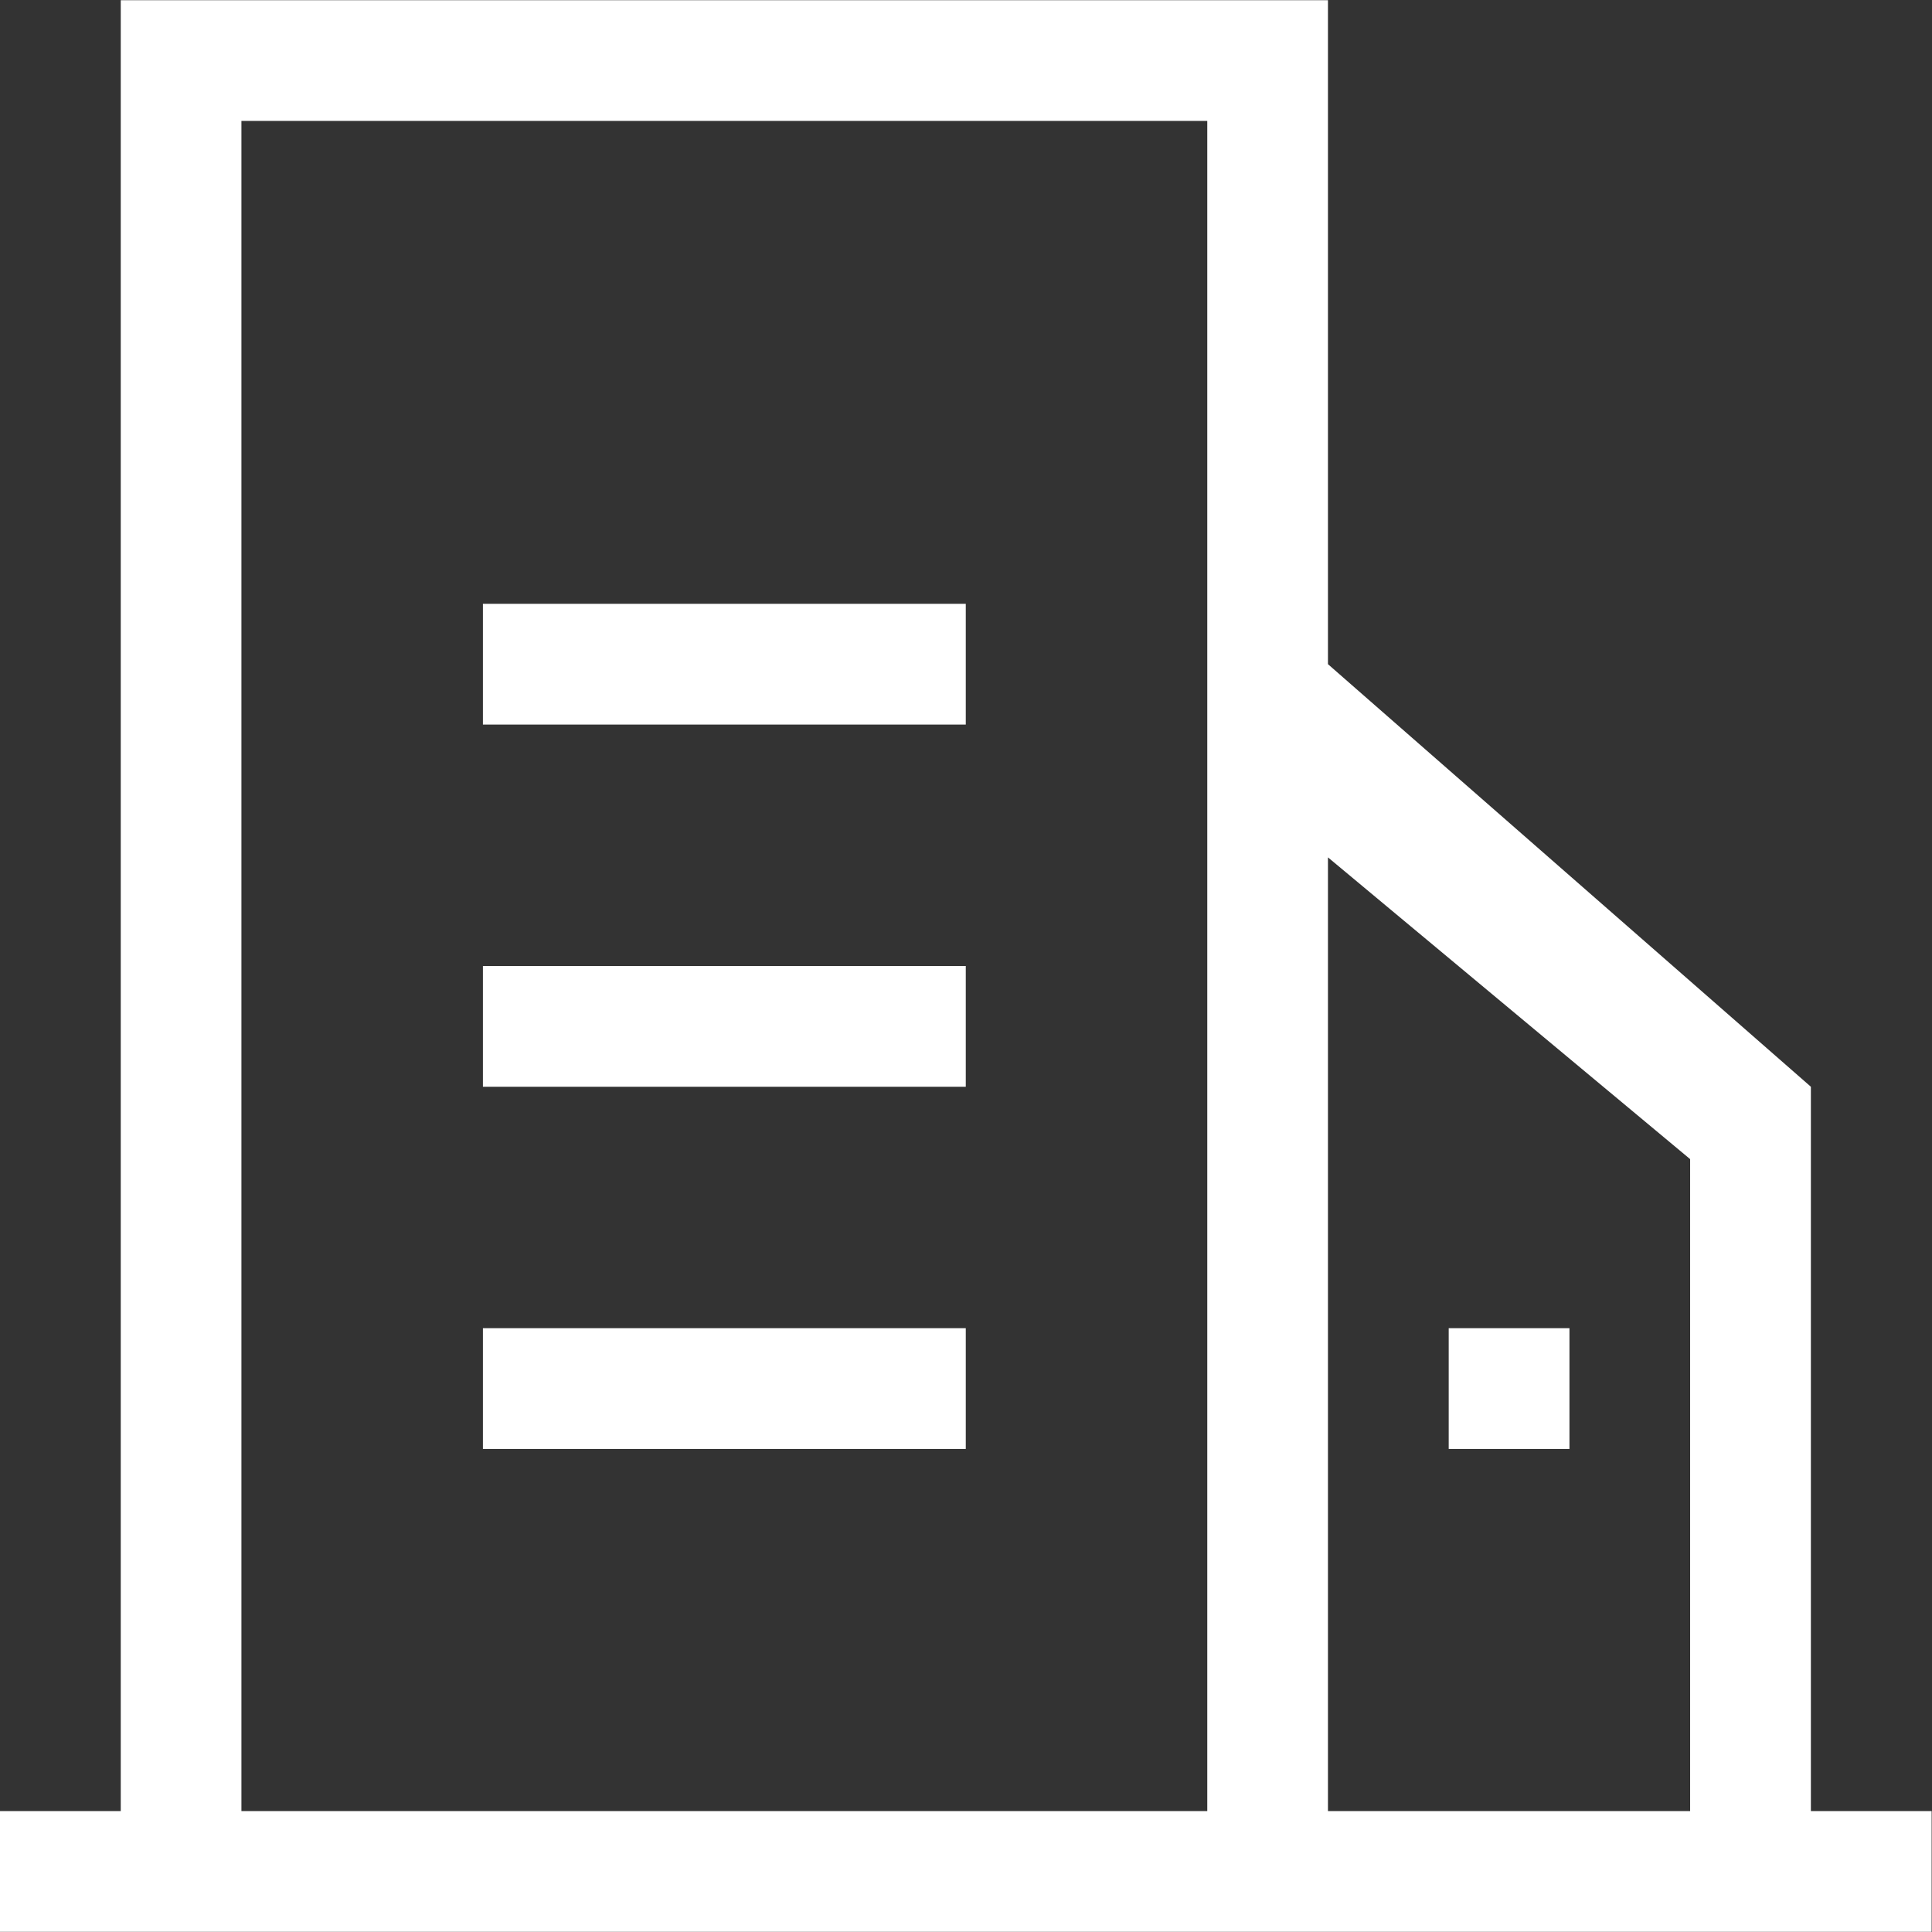 <svg 
 xmlns="http://www.w3.org/2000/svg"
 xmlns:xlink="http://www.w3.org/1999/xlink"
 width="26px" height="26px">
<rect width="100%" height="100%" fill="#333333" stroke="none"/>
<path fill-rule="evenodd"  fill="rgb(255, 255, 255)"
 d="M24.370,24.373 L24.370,14.625 L17.871,8.938 L17.871,0.003 L1.625,0.003 L1.625,24.373 L-0.000,24.373 L-0.000,25.998 L25.995,25.998 L25.995,24.373 L24.370,24.373 ZM16.247,24.373 L3.249,24.373 L3.249,1.627 L16.247,1.627 L16.247,24.373 ZM22.745,24.373 L17.871,24.373 L17.871,11.538 L22.745,15.599 L22.745,24.373 ZM12.997,8.126 L6.499,8.126 L6.499,9.751 L12.997,9.751 L12.997,8.126 ZM12.997,13.000 L6.499,13.000 L6.499,14.625 L12.997,14.625 L12.997,13.000 ZM12.997,17.874 L6.499,17.874 L6.499,19.499 L12.997,19.499 L12.997,17.874 ZM21.121,17.874 L19.496,17.874 L19.496,19.499 L21.121,19.499 L21.121,17.874 Z"/>
</svg>